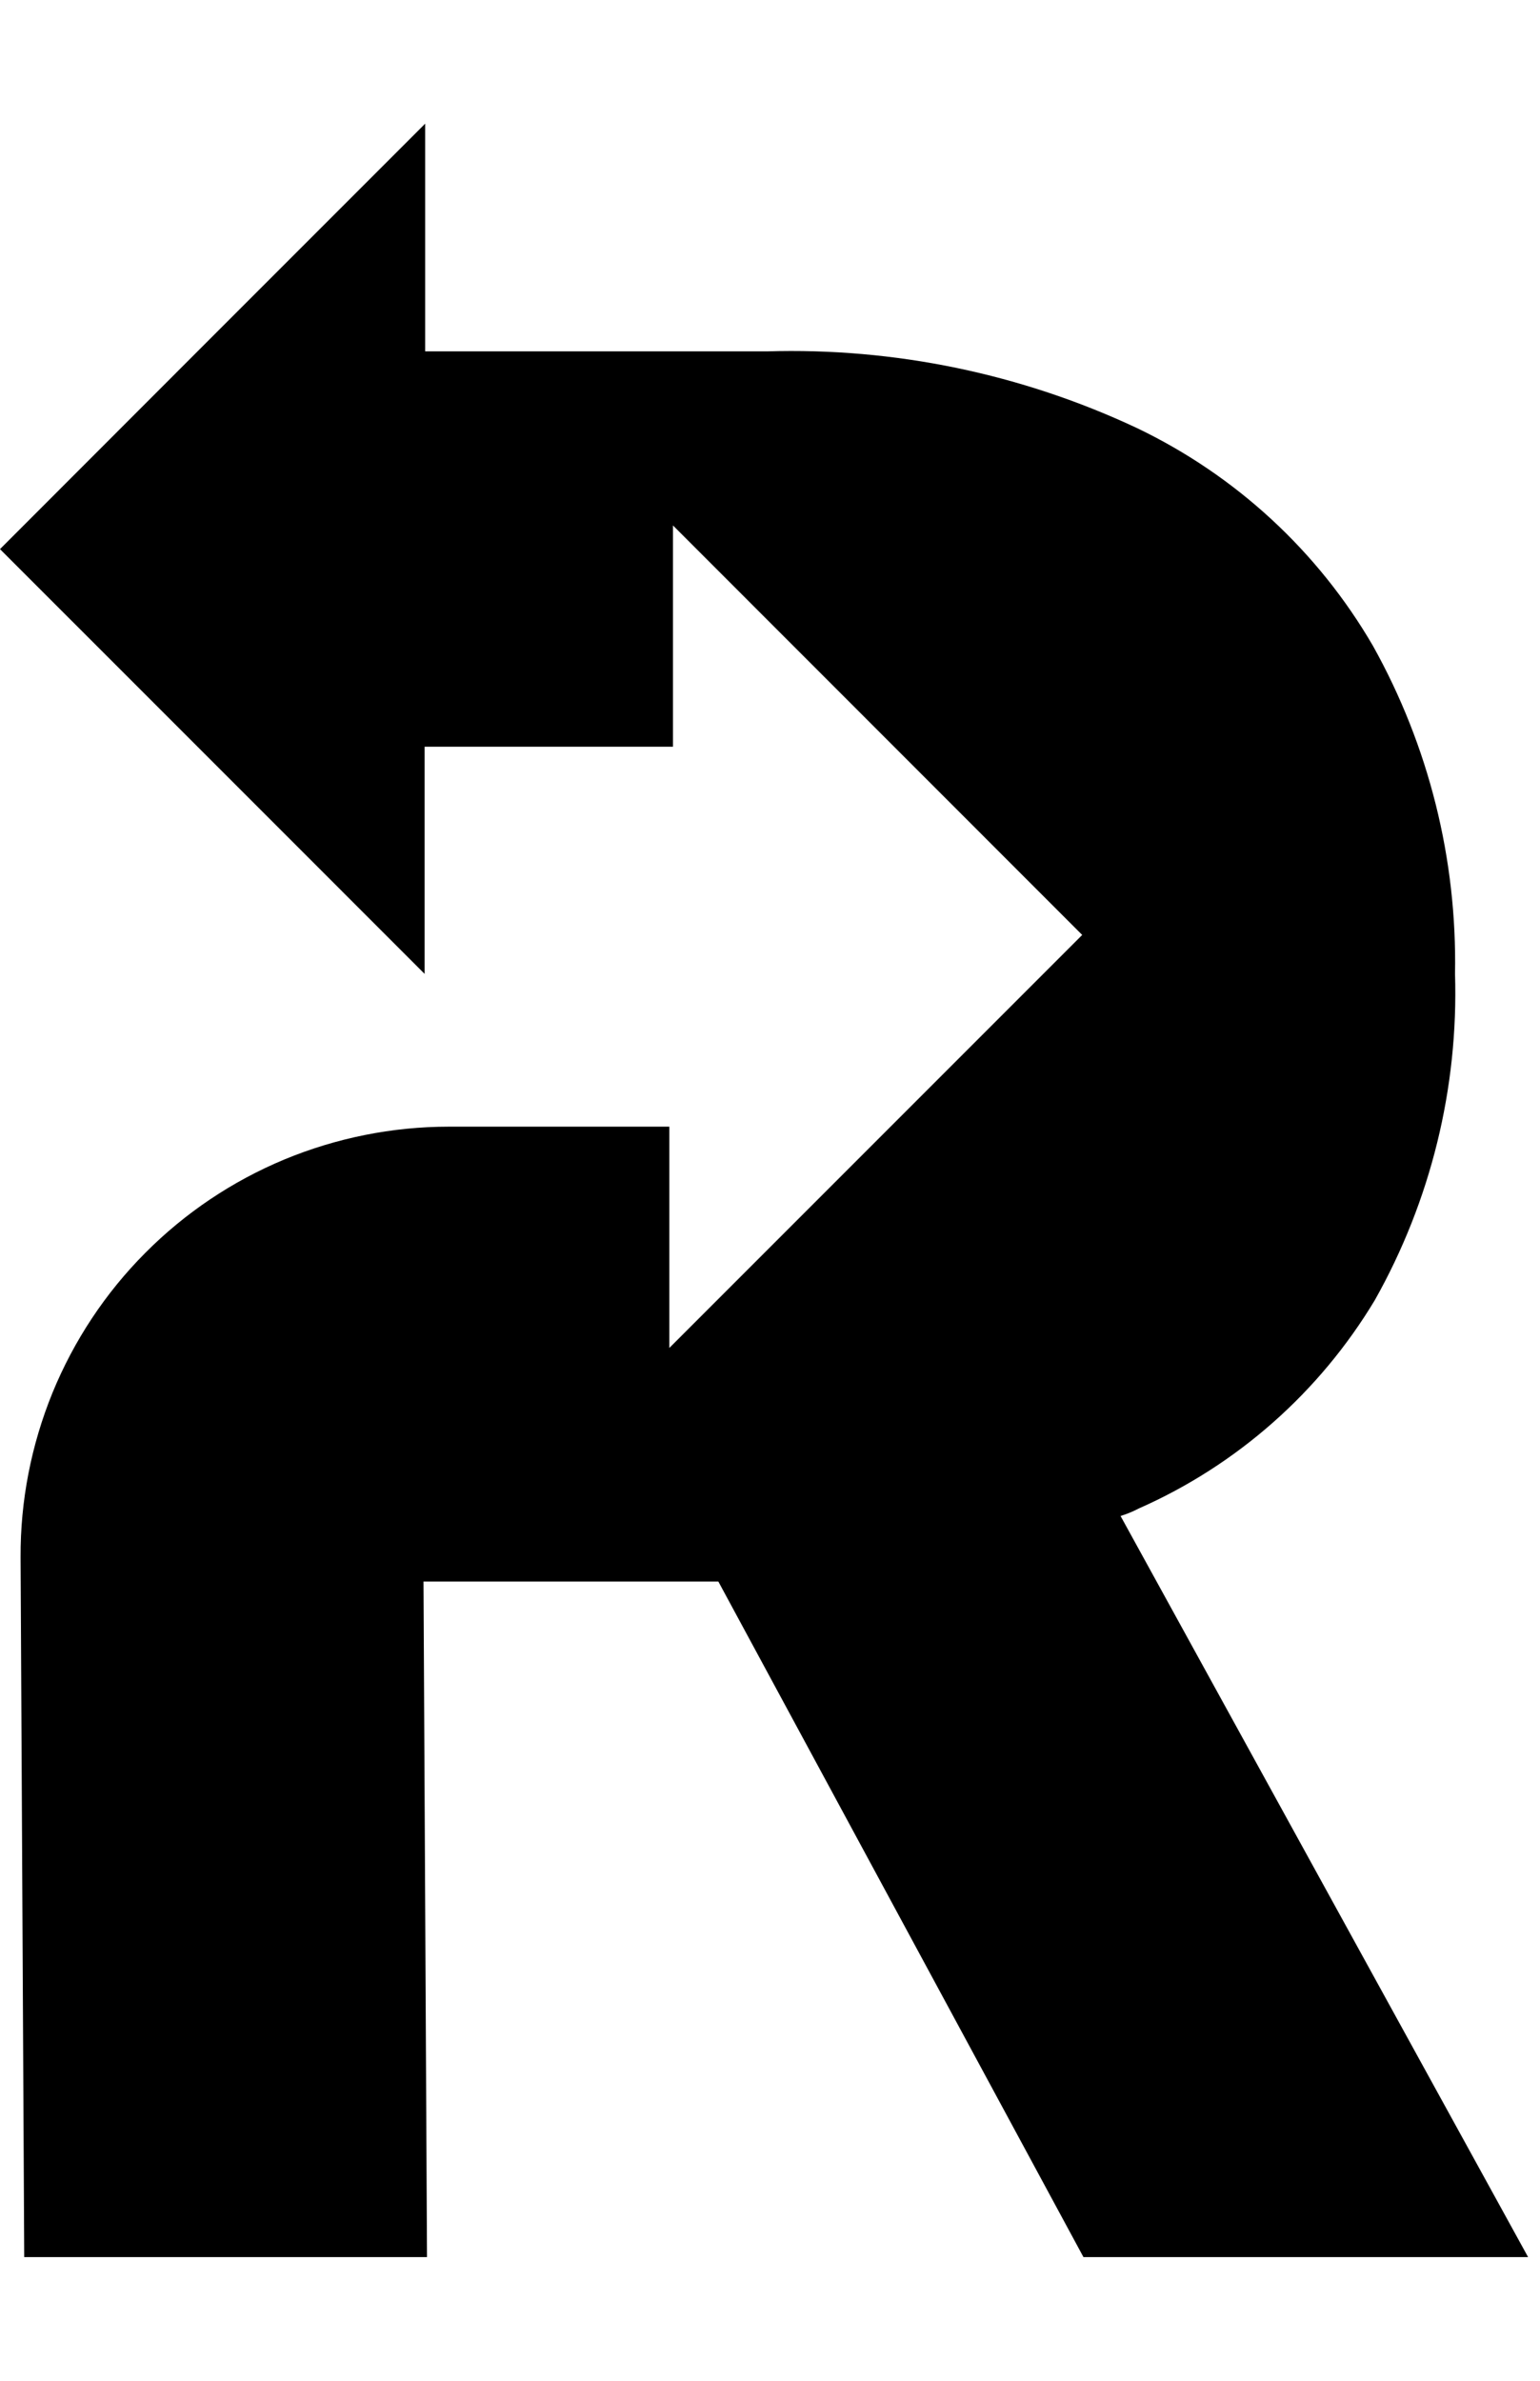 <svg width="11" height="17" viewBox="0 0 11 17" fill="none" xmlns="http://www.w3.org/2000/svg">
<path d="M8.004 10.825C8.049 10.811 8.093 10.793 8.135 10.771C8.837 10.461 9.425 9.941 9.82 9.284C10.22 8.574 10.418 7.768 10.393 6.954C10.408 6.135 10.206 5.327 9.807 4.612C9.414 3.936 8.827 3.395 8.122 3.057C7.296 2.669 6.389 2.481 5.477 2.509H3.037V0.883L1.411 2.509L0 3.921L1.411 5.332L3.033 6.954V5.332H4.807V3.752L7.73 6.676L4.781 9.625V8.045H3.206C2.803 8.045 2.404 8.125 2.032 8.279C1.659 8.434 1.321 8.661 1.037 8.947C0.753 9.232 0.528 9.572 0.375 9.945C0.223 10.318 0.145 10.717 0.147 11.12L0.173 16.117H3.05L3.025 11.293H5.131L7.739 16.117H10.915L8.004 10.825Z" fill="black"/>
</svg>